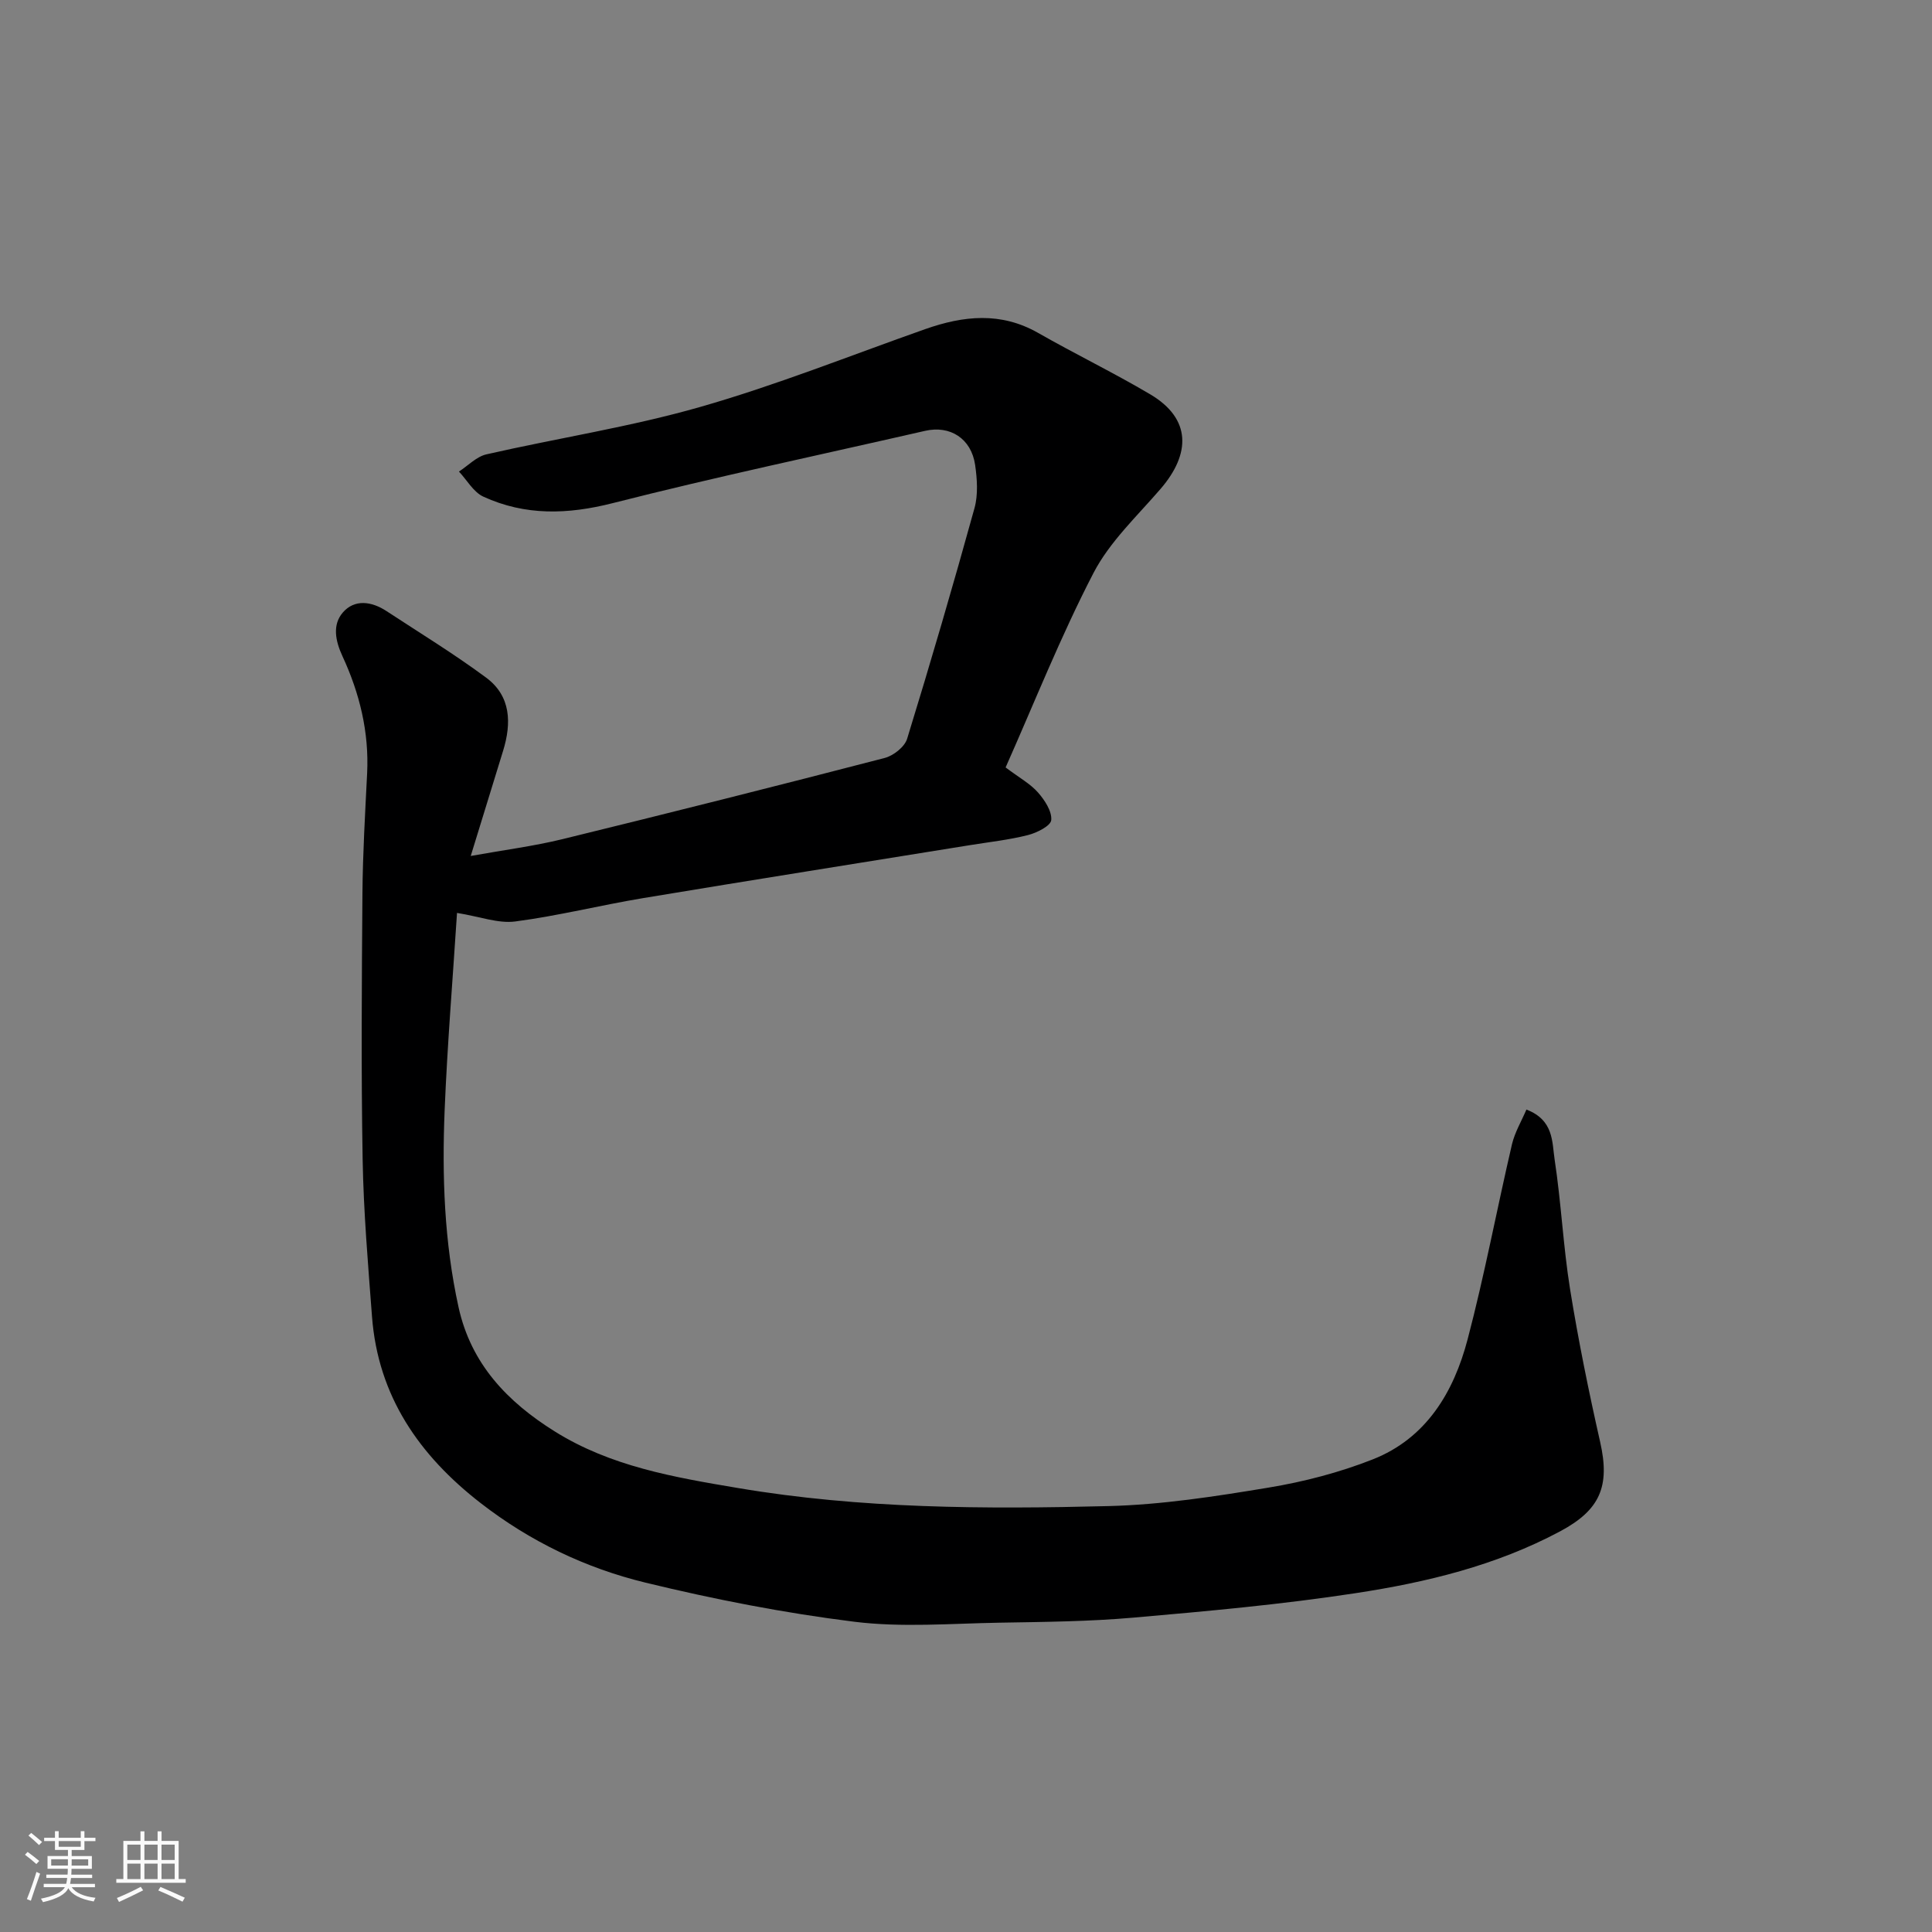 <svg enable-background="new 0 0 400 400" viewBox="0 0 400 400" xmlns="http://www.w3.org/2000/svg"><rect x="0" y="0" width="400" height="400" fill="#808080" stroke="none"/><path d="m5.17 384 .55-.58c.85.61 1.65 1.24 2.4 1.87l-.59.64c-.83-.73-1.62-1.38-2.36-1.93m1.22 9.53-.82-.34c.71-1.76 1.37-3.64 1.98-5.63.24.13.5.25.76.36-.6 1.67-1.24 3.54-1.92 5.61m-.5-13.5.57-.54c.56.44 1.31 1.06 2.26 1.87l-.64.64c-.68-.66-1.41-1.32-2.19-1.97m3.25.46h2.24v-1.36h.77v1.36h4.57v-1.36h.76v1.36h2.28v.69h-2.28v1.84h-2.64v1.26h4.18v2.64h-4.21c0 .45-.02.86-.05 1.21h4.32v.69h-4.38c-.04.34-.1.75-.19 1.22h5.15v.69h-4.82c.87 1.19 2.51 1.92 4.93 2.19-.17.31-.3.57-.37.76-2.77-.49-4.52-1.41-5.26-2.76-.56 1.26-2.3 2.23-5.24 2.9-.12-.24-.26-.48-.43-.72 2.73-.55 4.38-1.34 4.96-2.38h-4.38v-.69h4.65c.1-.38.17-.79.21-1.22h-4.32v-.69h4.4c.03-.34.05-.75.05-1.21h-4.2v-2.64h4.23v-1.26h-2.69v-1.84h-2.24zm1.46 4.46v1.29h3.45c.01-.4.02-.57.01-.53v-.32-.45h-3.46zm1.55-2.59h4.57v-1.19h-4.57zm6.11 2.59h-3.42v.77c-.01.19-.01.37-.02.53h3.44z" fill="#fafafa"/><path d="m32.63 379.16h.82v1.98h3.54v7.89h1.46v.78h-14.37v-.78h1.46v-7.89h3.54v-1.98h.82v1.98h2.73zm-3.49 11.48.5.73c-1.61.82-3.28 1.63-5 2.41-.13-.27-.28-.55-.44-.82 1.75-.72 3.4-1.49 4.94-2.32m-2.78-5.55h2.73v-3.18h-2.73zm0 3.95h2.73v-3.2h-2.73zm3.54-3.95h2.73v-3.18h-2.73zm0 3.95h2.73v-3.2h-2.73zm7.89 4.68c-1.84-.92-3.51-1.7-5.02-2.32l.45-.73c1.89.8 3.57 1.55 5.04 2.23zm-1.62-11.81h-2.73v3.18h2.73zm-2.73 7.13h2.73v-3.2h-2.73z" fill="#fafafa"/><path d="m316.03 229.72c5.71 2.2 5.29 6.75 5.84 10.36 1.36 8.91 1.77 17.96 3.2 26.86 1.71 10.6 3.86 21.15 6.23 31.63 2.08 9.19-.04 14.06-8.28 18.47-13.29 7.1-27.72 10.58-42.37 12.81-15.22 2.33-30.6 3.72-45.95 5.06-9.22.81-18.52.89-27.79 1.05-10.03.17-20.19 1.03-30.07-.2-14.53-1.81-29-4.64-43.23-8.1-12.38-3.01-23.87-8.53-34.08-16.45-12.73-9.87-21.26-22.15-22.51-38.62-.82-10.85-1.75-21.72-1.94-32.59-.32-18.36-.18-36.73-.04-55.1.07-8.27.56-16.54.97-24.8.42-8.54-1.56-16.59-5.11-24.25-1.48-3.19-2.11-6.51.08-9.04 2.43-2.81 5.95-2.31 9.01-.31 6.92 4.54 14.01 8.87 20.65 13.79 5.16 3.82 5.29 9.41 3.52 15.16-2.15 6.95-4.28 13.9-6.7 21.77 6.94-1.25 13.04-2.03 18.98-3.48 22.28-5.45 44.52-11.05 66.72-16.81 1.82-.47 4.13-2.29 4.65-3.97 4.88-15.85 9.53-31.78 13.95-47.76.77-2.79.55-6.01.13-8.94-.8-5.47-5.17-8.24-10.35-7.06-21.58 4.94-43.25 9.51-64.69 14.97-9.33 2.37-18.1 2.63-26.77-1.34-2.05-.94-3.39-3.42-5.06-5.2 1.89-1.22 3.63-3.09 5.68-3.56 14.76-3.37 29.8-5.67 44.32-9.83 15.76-4.51 31.05-10.64 46.54-16.1 7.91-2.78 15.65-3.62 23.38.79 7.66 4.37 15.62 8.23 23.2 12.71 8.55 5.06 8.38 12.33 2.16 19.56-4.86 5.65-10.55 10.96-13.91 17.44-6.79 13.09-12.24 26.87-18.19 40.25 2.89 2.17 5.13 3.39 6.71 5.19 1.39 1.58 2.89 3.87 2.74 5.7-.1 1.2-2.96 2.64-4.81 3.11-3.94 1-8.01 1.44-12.03 2.09-22.56 3.65-45.14 7.22-67.69 10.97-8.84 1.47-17.58 3.67-26.45 4.83-3.53.46-7.31-1.01-12.05-1.77-.88 13.64-2 27.2-2.56 40.78-.56 13.7-.09 27.36 2.88 40.86 2.59 11.77 10.13 19.59 19.88 25.69 11.6 7.27 24.73 9.51 37.97 11.74 25.44 4.3 51.07 4.38 76.69 3.74 11.09-.28 22.2-2.01 33.18-3.83 7.31-1.21 14.64-3.12 21.53-5.83 11.11-4.37 16.79-13.93 19.66-24.85 3.52-13.36 6.06-26.98 9.2-40.45.6-2.48 1.98-4.79 2.98-7.14z" fill="#000001"/></svg>